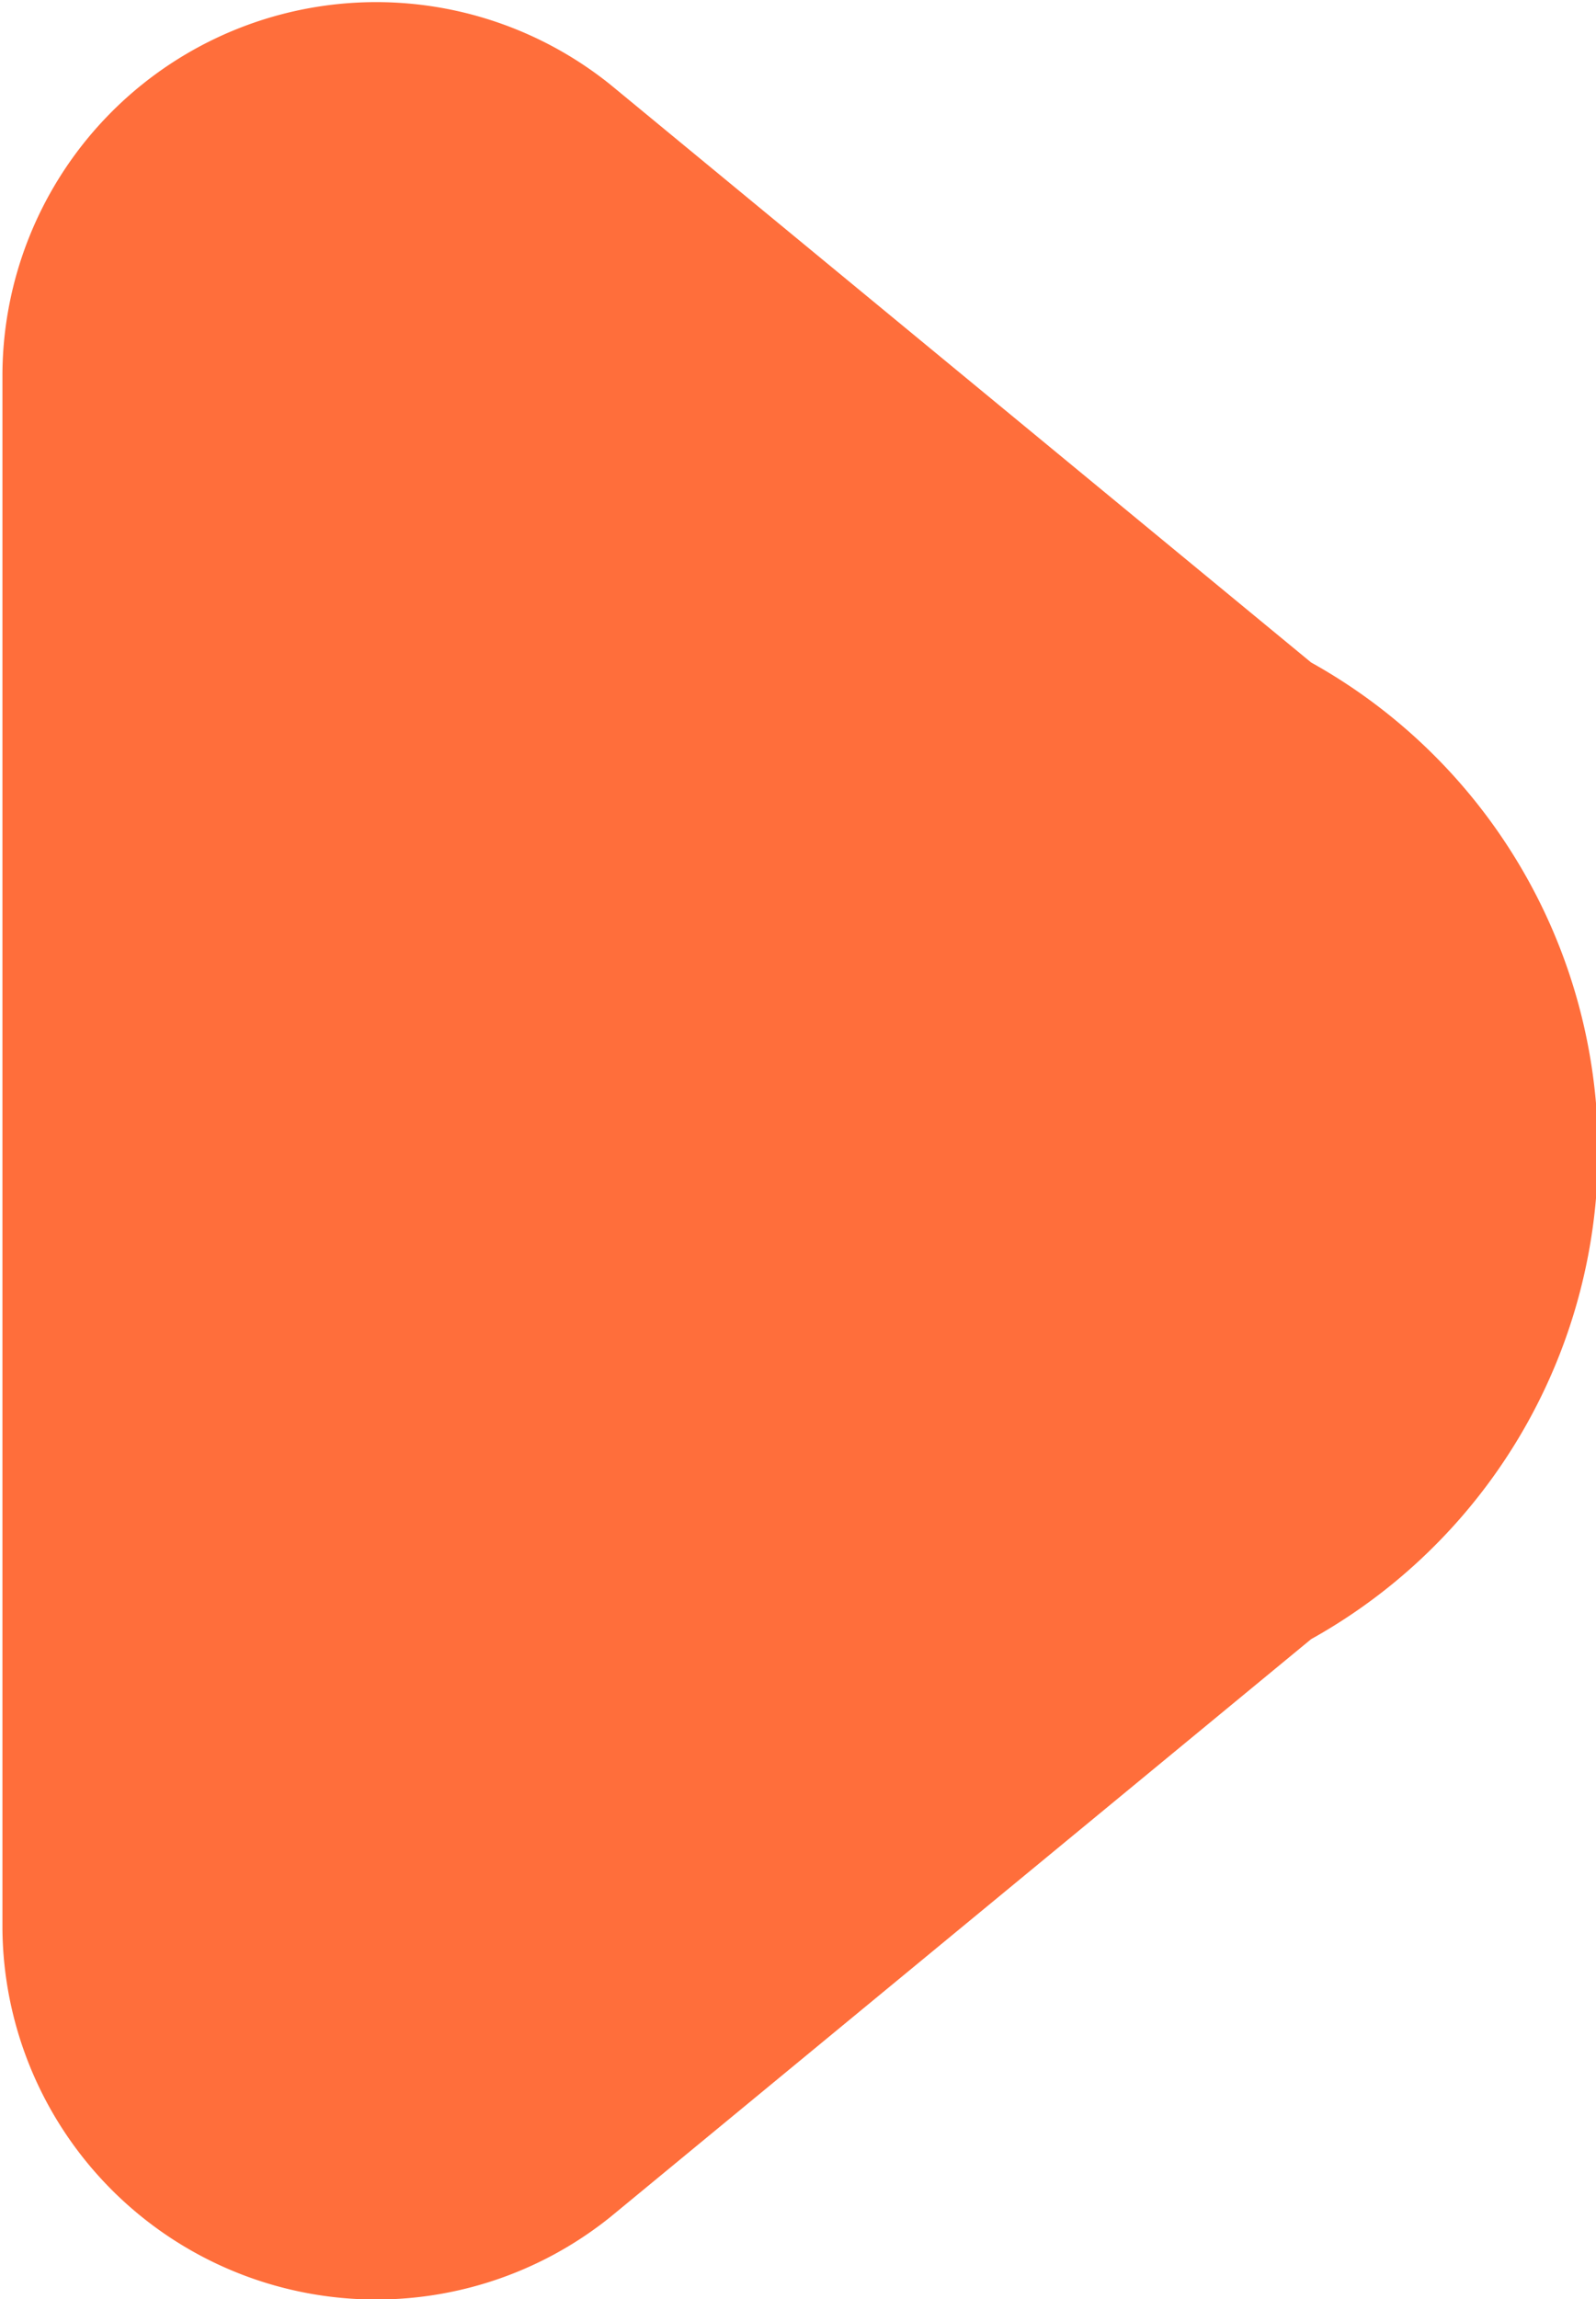 <?xml version="1.0" encoding="UTF-8"?> <svg xmlns="http://www.w3.org/2000/svg" id="Режим_изоляции" data-name="Режим изоляции" viewBox="0 0 13.11 18.88"><defs><style>.cls-1{fill:#ff6e3b;}</style></defs><path class="cls-1" d="M1144.48,437l-5.75,4.74a3.07,3.07,0,0,1-5-2.36V426.61a3.07,3.07,0,0,1,5-2.37l5.75,4.74A4.59,4.59,0,0,1,1144.48,437Z" transform="translate(-1133.71 -423.54)"></path></svg> 